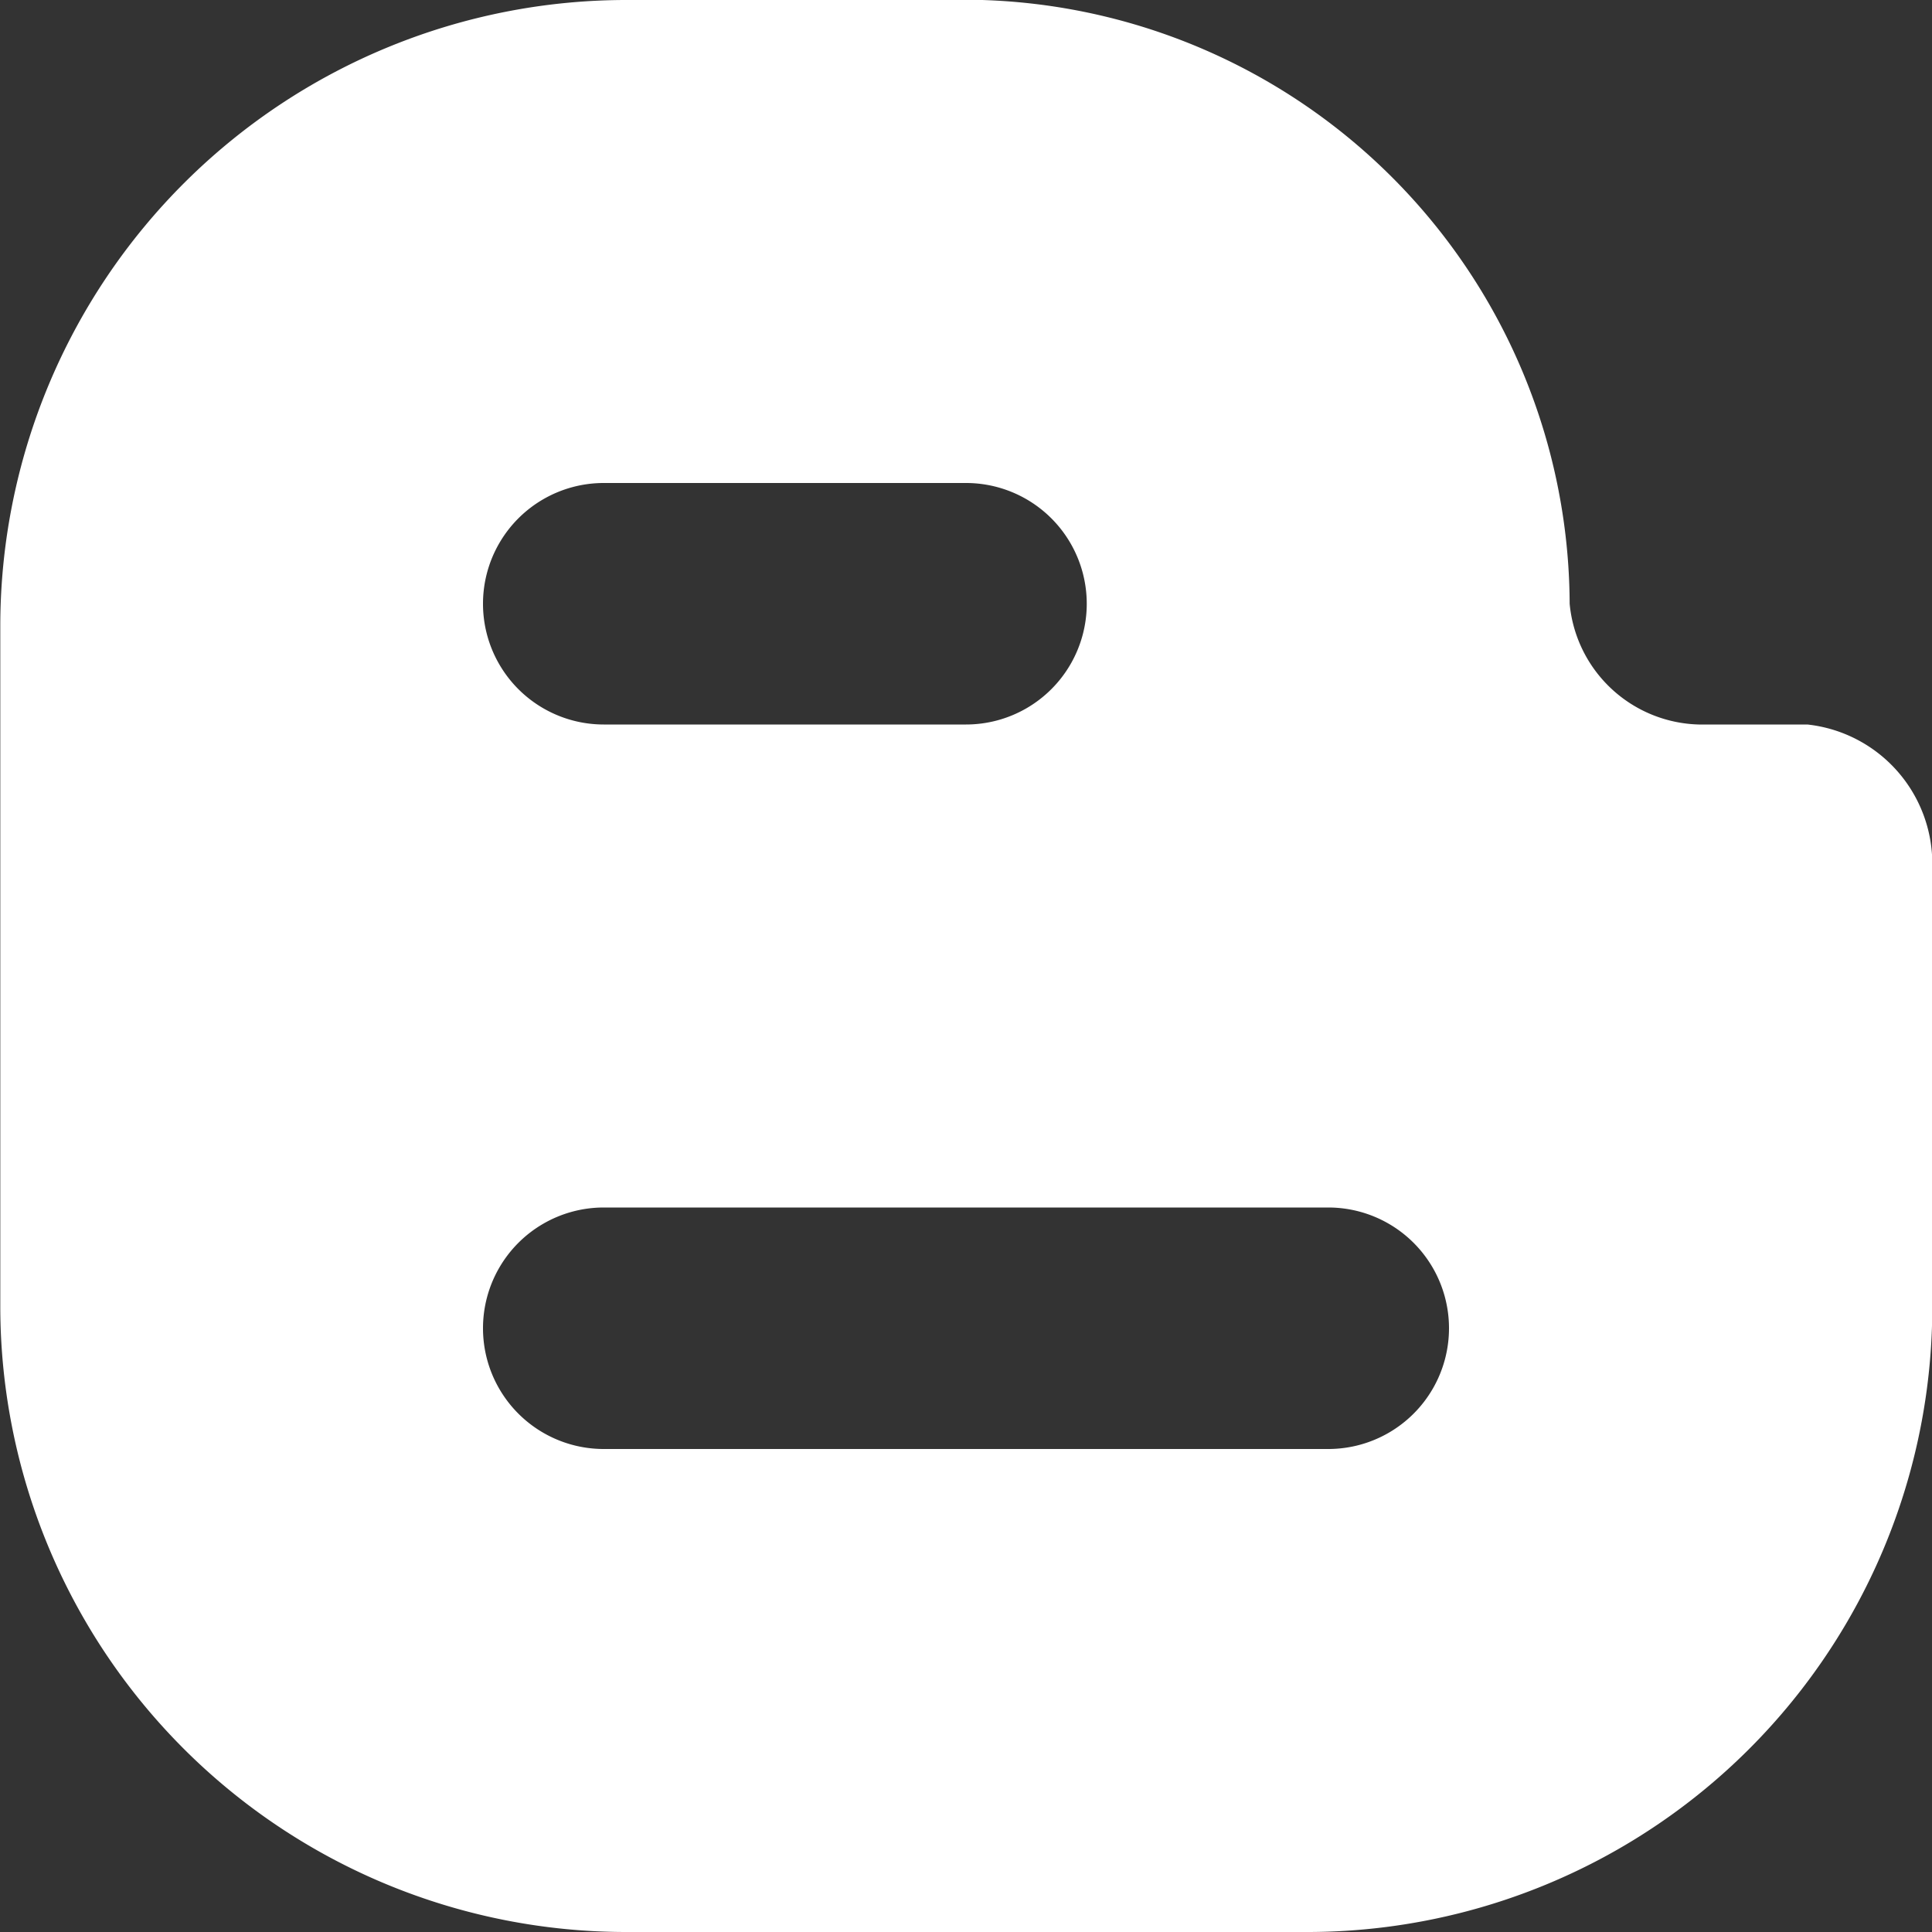 <svg xmlns="http://www.w3.org/2000/svg" width="20" height="20" viewBox="0 0 20 20">
  <rect x="0" y="0" width="20" height="20" fill="#333333" stroke="none"/>
  <path id="icon-blogger" d="M21.278,9.428H20.156a1.379,1.379,0,0,1-1.336-1.25,6.276,6.276,0,0,0-6.469-6.25H9.074a6.483,6.483,0,0,0-6.5,6.458v7.086a6.48,6.48,0,0,0,6.5,6.456h7a6.471,6.471,0,0,0,6.5-6.456V10.894a1.45,1.45,0,0,0-1.293-1.466ZM8.821,6.928h3.75a1.25,1.25,0,0,1,0,2.5H8.821a1.25,1.25,0,0,1,0-2.5Zm7.5,10h-7.5a1.25,1.25,0,1,1,0-2.5h7.5a1.25,1.25,0,0,1,0,2.5Z" transform="translate(-2.571 -1.928)" fill="#fff"/>
</svg>
